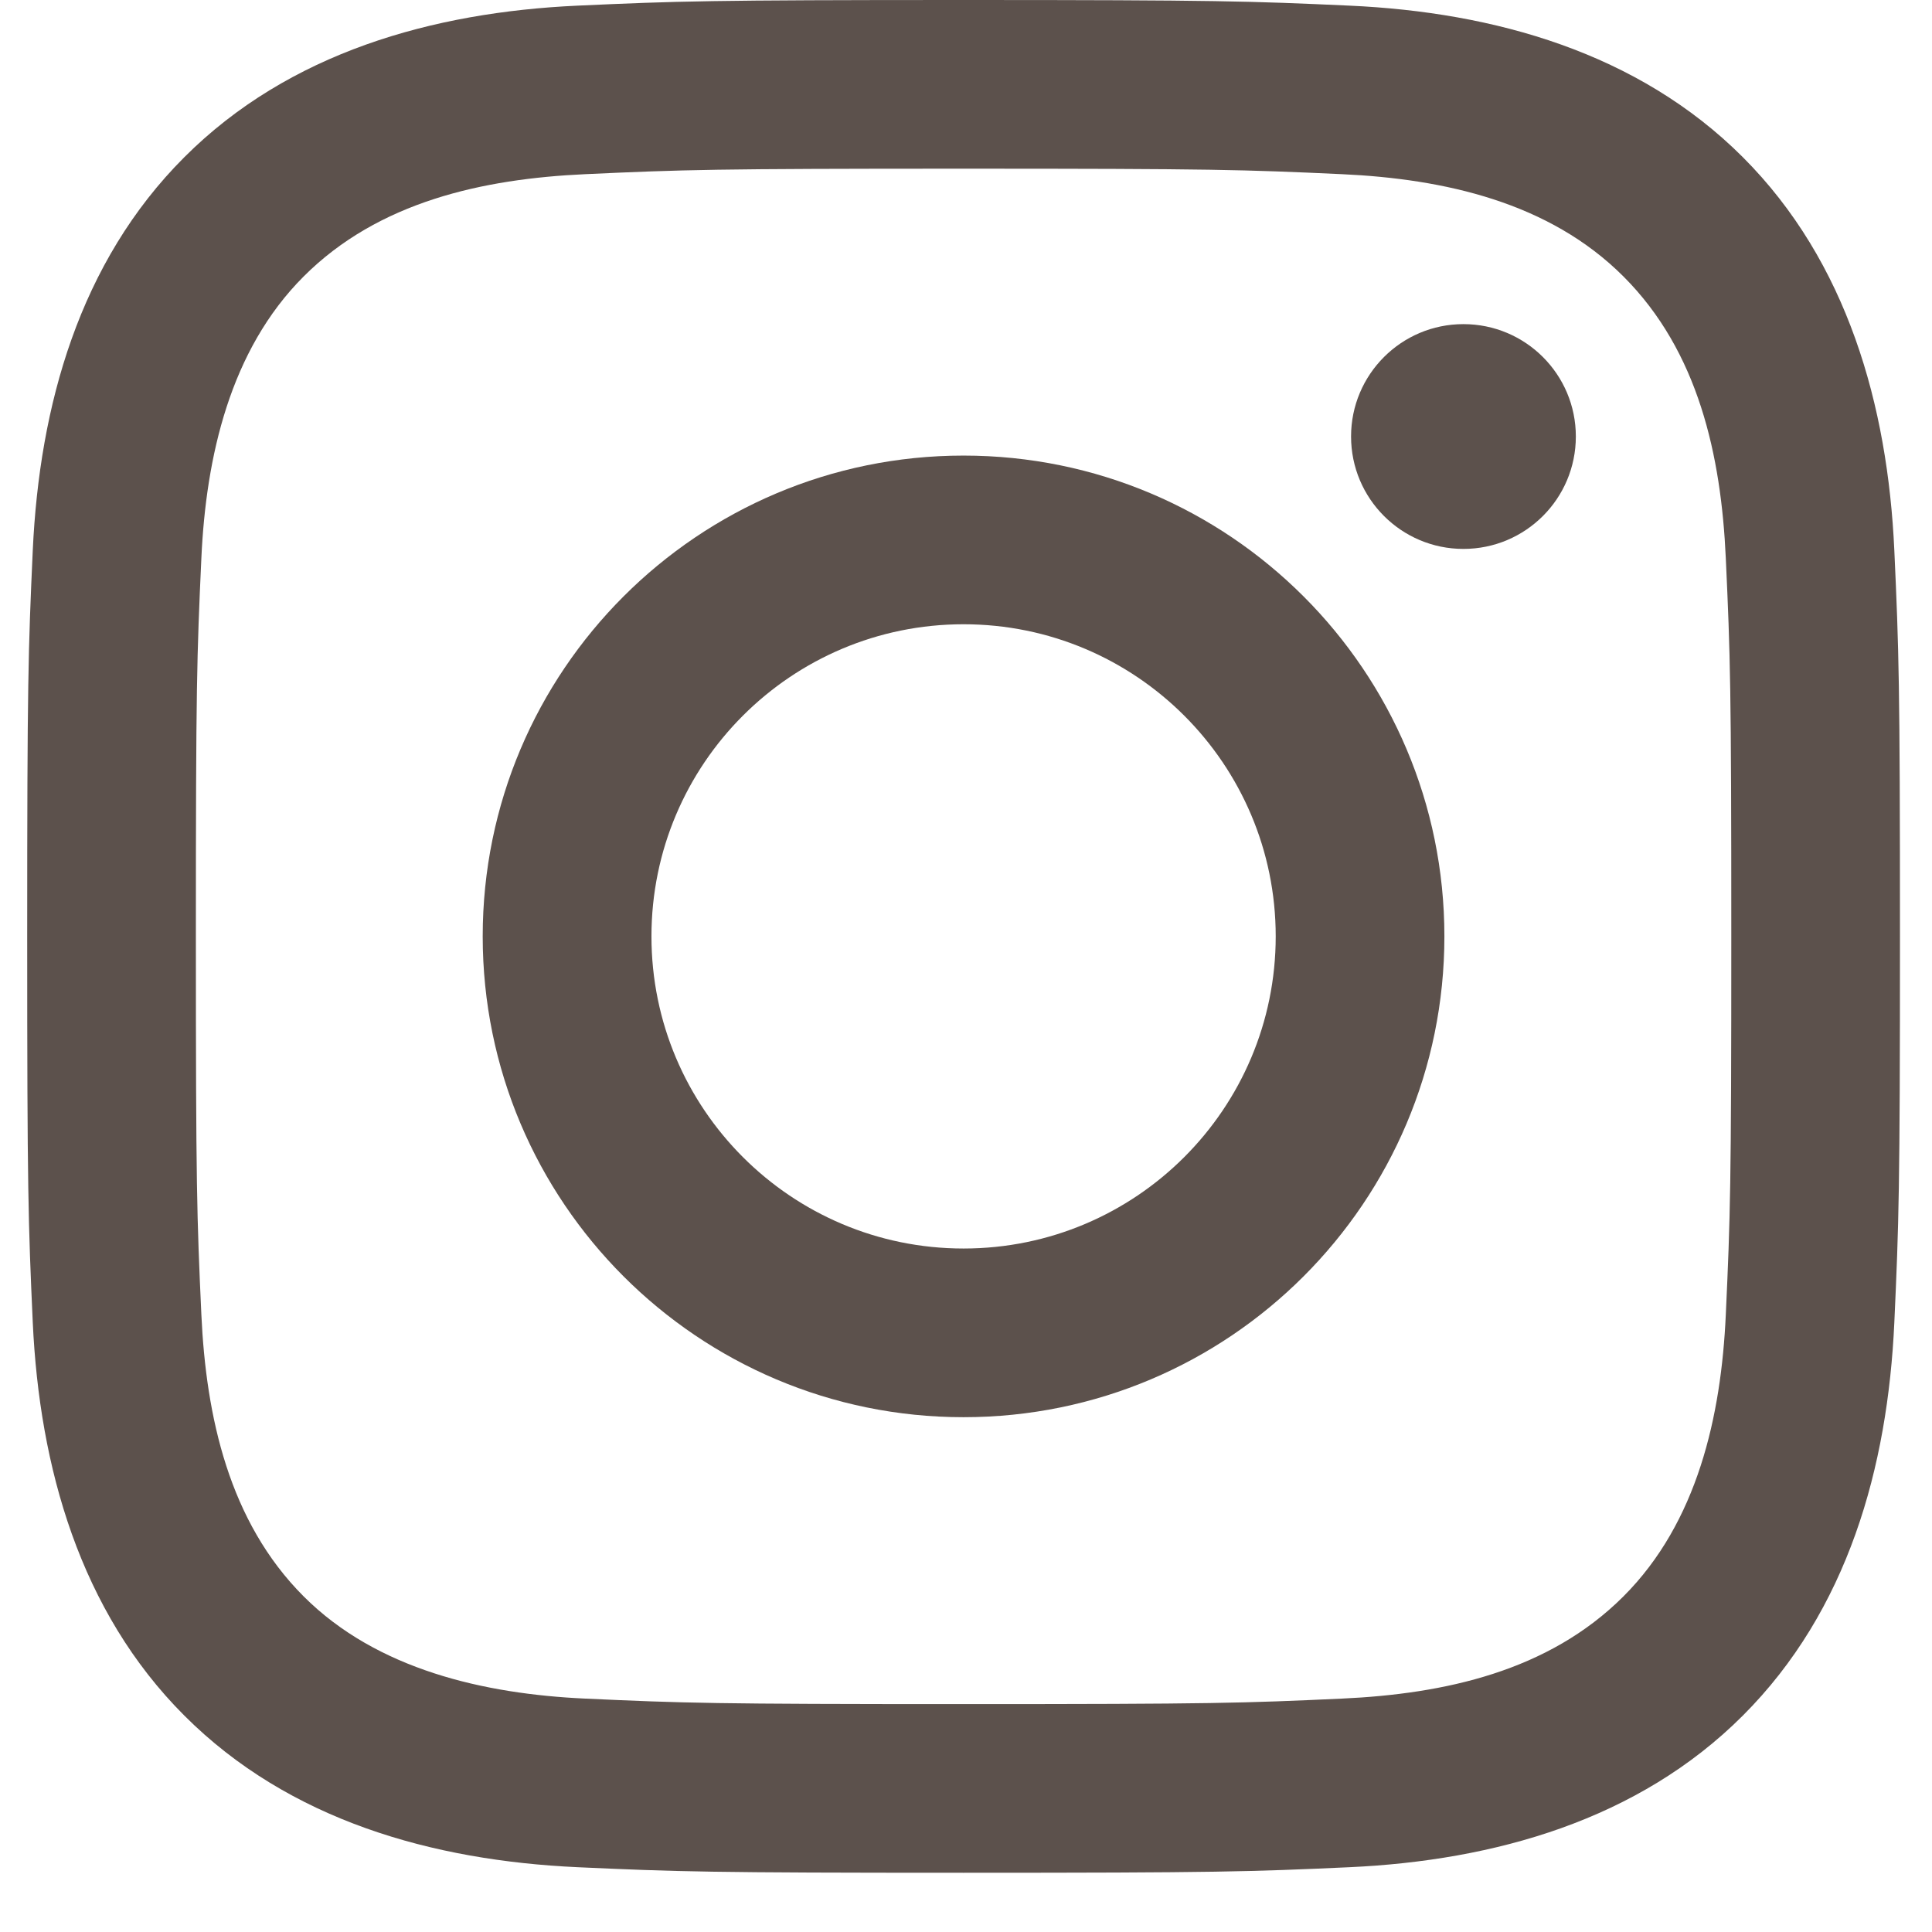 <svg width="26" height="26" viewBox="0 0 26 26" fill="none" xmlns="http://www.w3.org/2000/svg">
<path d="M12.967 2.27C16.332 2.27 16.731 2.283 18.059 2.344C19.433 2.407 20.848 2.72 21.848 3.721C22.858 4.731 23.162 6.132 23.225 7.51C23.286 8.838 23.299 9.237 23.299 12.602C23.299 15.966 23.286 16.365 23.225 17.694C23.163 19.06 22.843 20.488 21.848 21.483C20.838 22.493 19.438 22.796 18.059 22.859C16.731 22.92 16.332 22.933 12.967 22.933C9.603 22.933 9.204 22.92 7.875 22.859C6.519 22.797 5.072 22.47 4.086 21.483C3.081 20.478 2.773 19.063 2.71 17.694C2.649 16.365 2.636 15.966 2.636 12.602C2.636 9.237 2.649 8.838 2.71 7.51C2.772 6.149 3.095 4.712 4.086 3.721C5.094 2.712 6.501 2.407 7.875 2.344C9.204 2.283 9.603 2.27 12.967 2.27ZM12.967 0C9.545 0 9.115 0.015 7.771 0.076C5.823 0.165 3.889 0.707 2.481 2.115C1.067 3.528 0.531 5.459 0.441 7.406C0.38 8.75 0.366 9.179 0.366 12.602C0.366 16.024 0.38 16.453 0.441 17.798C0.531 19.744 1.075 21.683 2.481 23.088C3.893 24.501 5.826 25.038 7.771 25.128C9.115 25.189 9.545 25.203 12.967 25.203C16.39 25.203 16.819 25.189 18.163 25.128C20.11 25.038 22.047 24.495 23.454 23.088C24.869 21.674 25.404 19.745 25.493 17.798C25.554 16.453 25.569 16.024 25.569 12.602C25.569 9.179 25.554 8.75 25.493 7.406C25.404 5.458 24.861 3.522 23.454 2.115C22.044 0.705 20.105 0.164 18.163 0.076C16.819 0.015 16.39 0 12.967 0Z" fill="#5C514C"/>
<path d="M12.967 6.131C9.394 6.131 6.496 9.028 6.496 12.601C6.496 16.175 9.394 19.072 12.967 19.072C16.541 19.072 19.438 16.175 19.438 12.601C19.438 9.028 16.541 6.131 12.967 6.131ZM12.967 16.802C10.648 16.802 8.767 14.921 8.767 12.601C8.767 10.282 10.648 8.401 12.967 8.401C15.287 8.401 17.168 10.282 17.168 12.601C17.168 14.921 15.287 16.802 12.967 16.802Z" fill="#5C514C"/>
<path d="M19.694 7.387C20.53 7.387 21.207 6.71 21.207 5.874C21.207 5.039 20.53 4.362 19.694 4.362C18.859 4.362 18.182 5.039 18.182 5.874C18.182 6.71 18.859 7.387 19.694 7.387Z" fill="#5C514C"/>
</svg>
